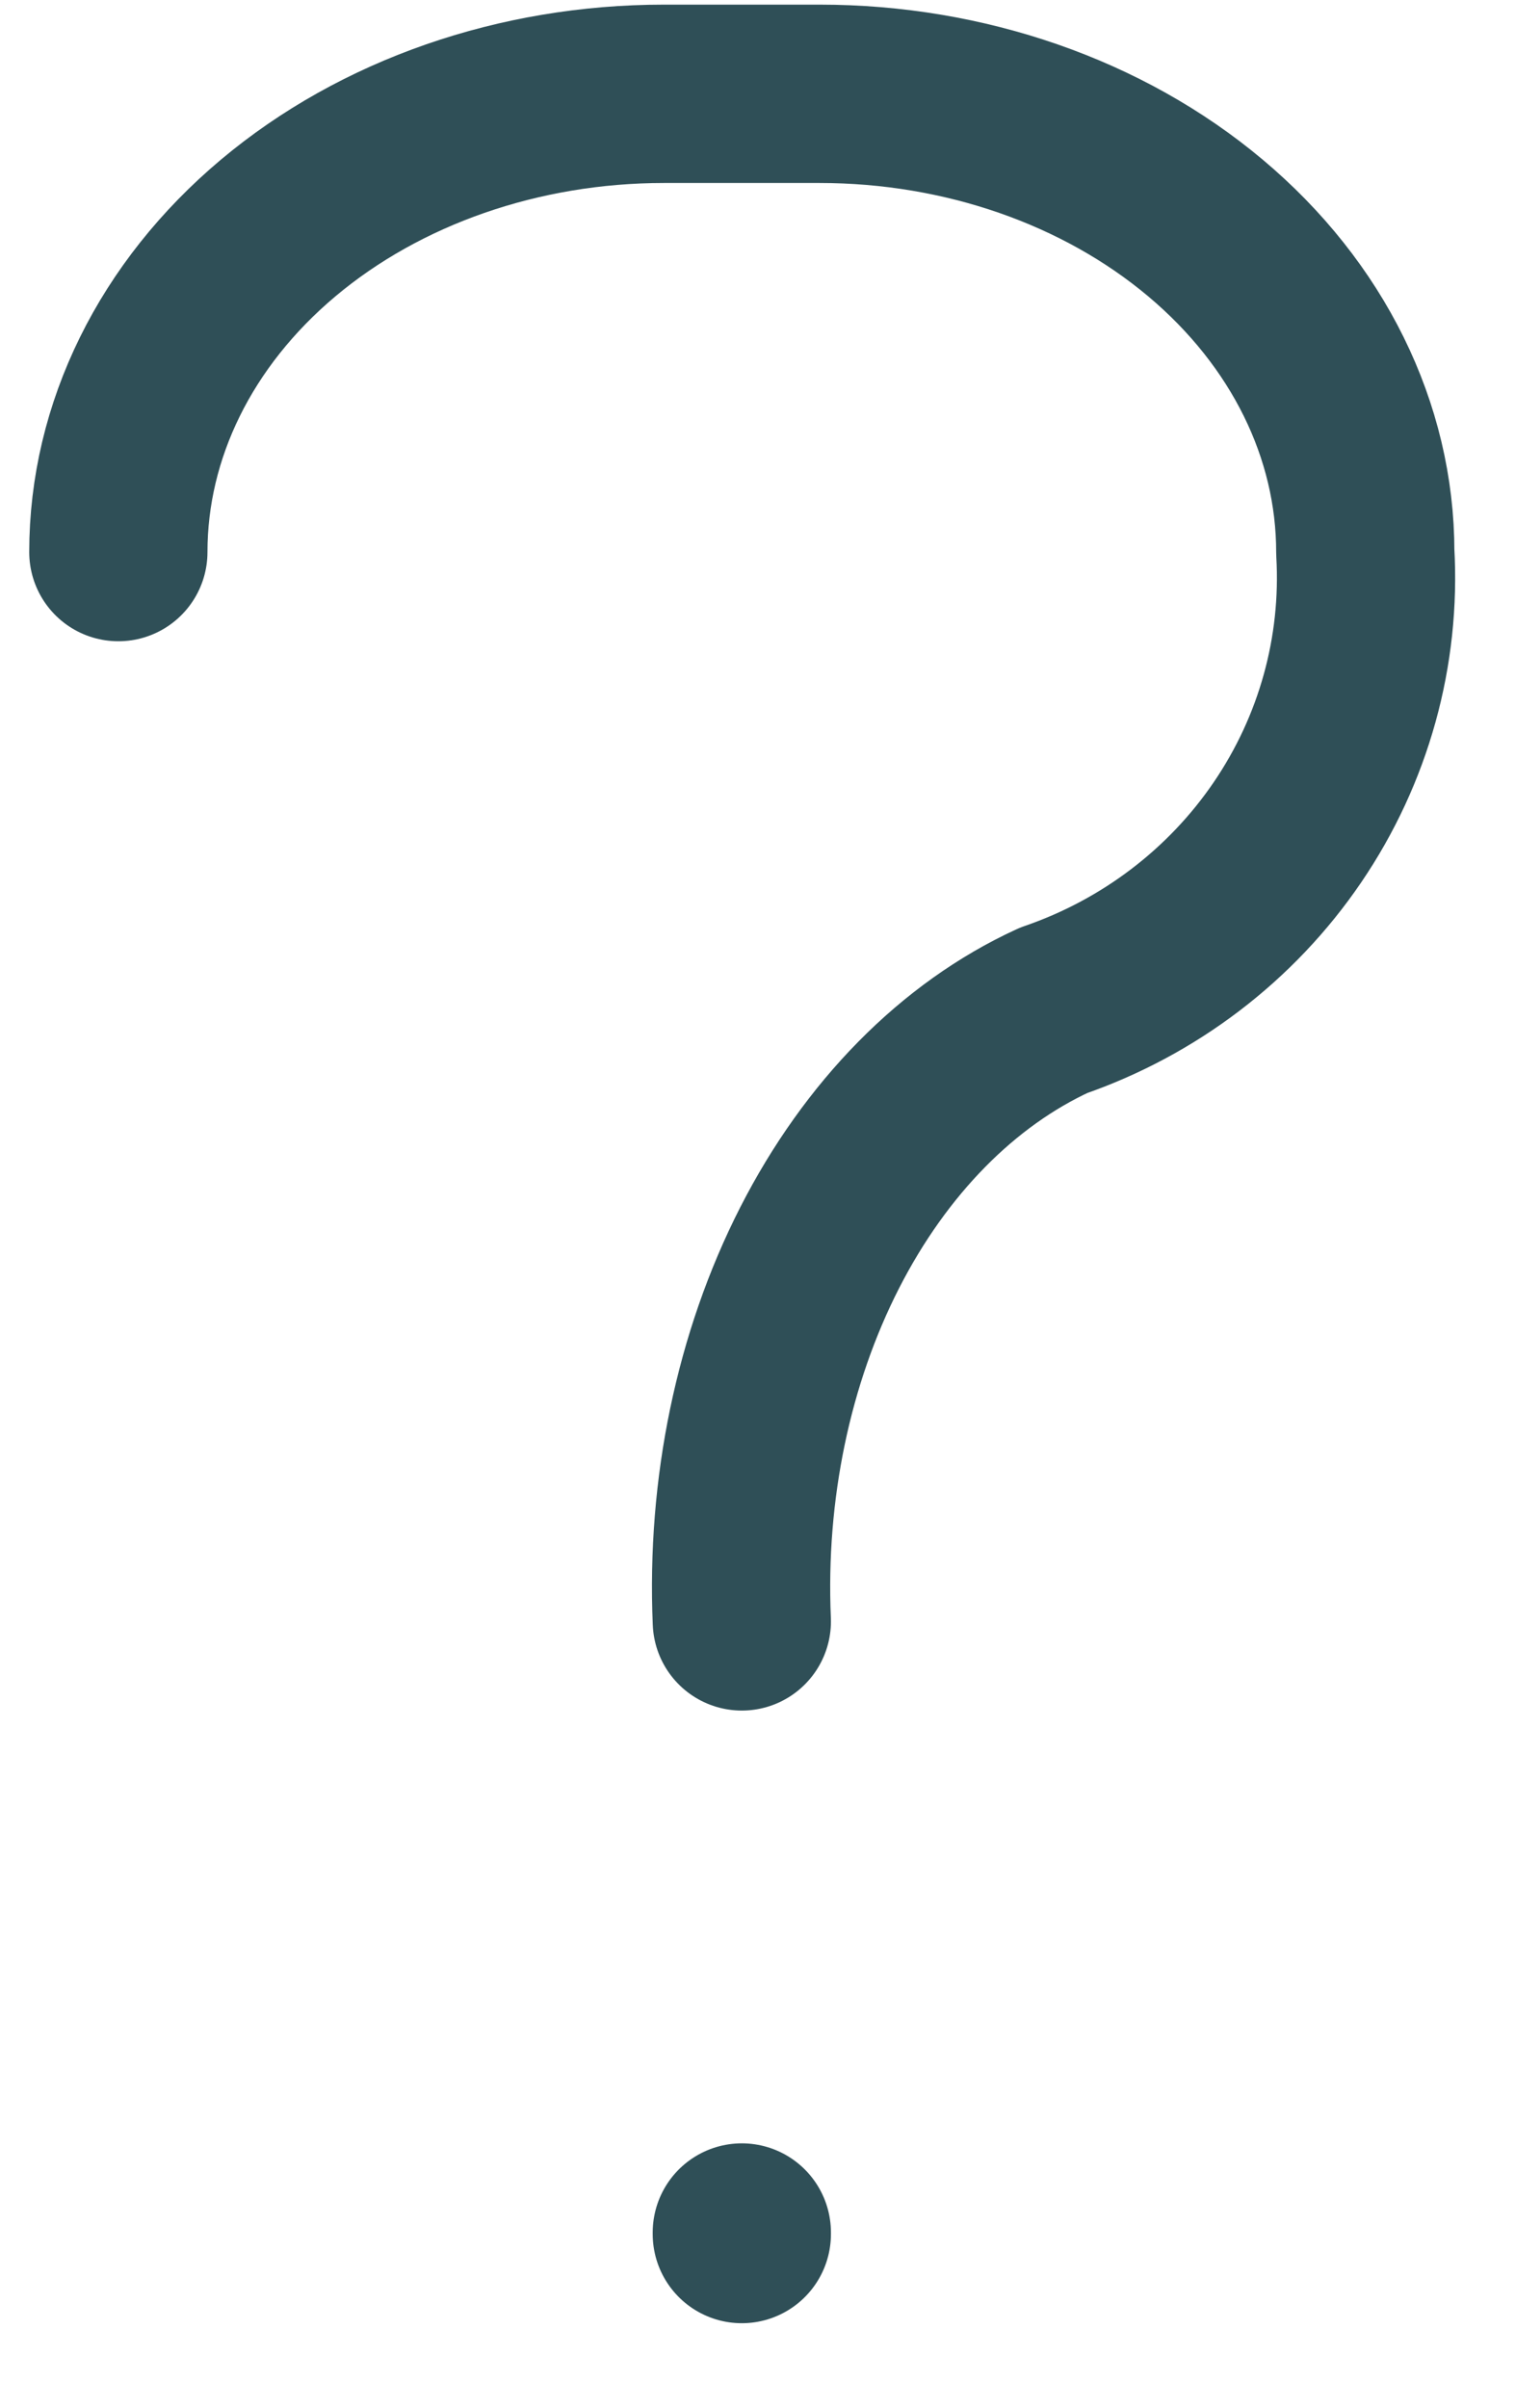 <svg width="17" height="27" viewBox="0 0 17 27" fill="none" xmlns="http://www.w3.org/2000/svg">
<path d="M1.328 6.191C1.328 4.828 1.973 3.521 3.121 2.557C4.269 1.593 5.826 1.052 7.449 1.052H9.198C10.822 1.052 12.379 1.593 13.527 2.557C14.675 3.521 15.32 4.828 15.32 6.191C15.384 7.303 15.078 8.406 14.447 9.333C13.816 10.26 12.895 10.961 11.822 11.33C10.749 11.823 9.828 12.758 9.197 13.993C8.566 15.229 8.26 16.699 8.324 18.182M8.324 25.035V25.052" stroke="#2F4F57" stroke-width="2" stroke-linecap="round" stroke-linejoin="round"/>
</svg>
